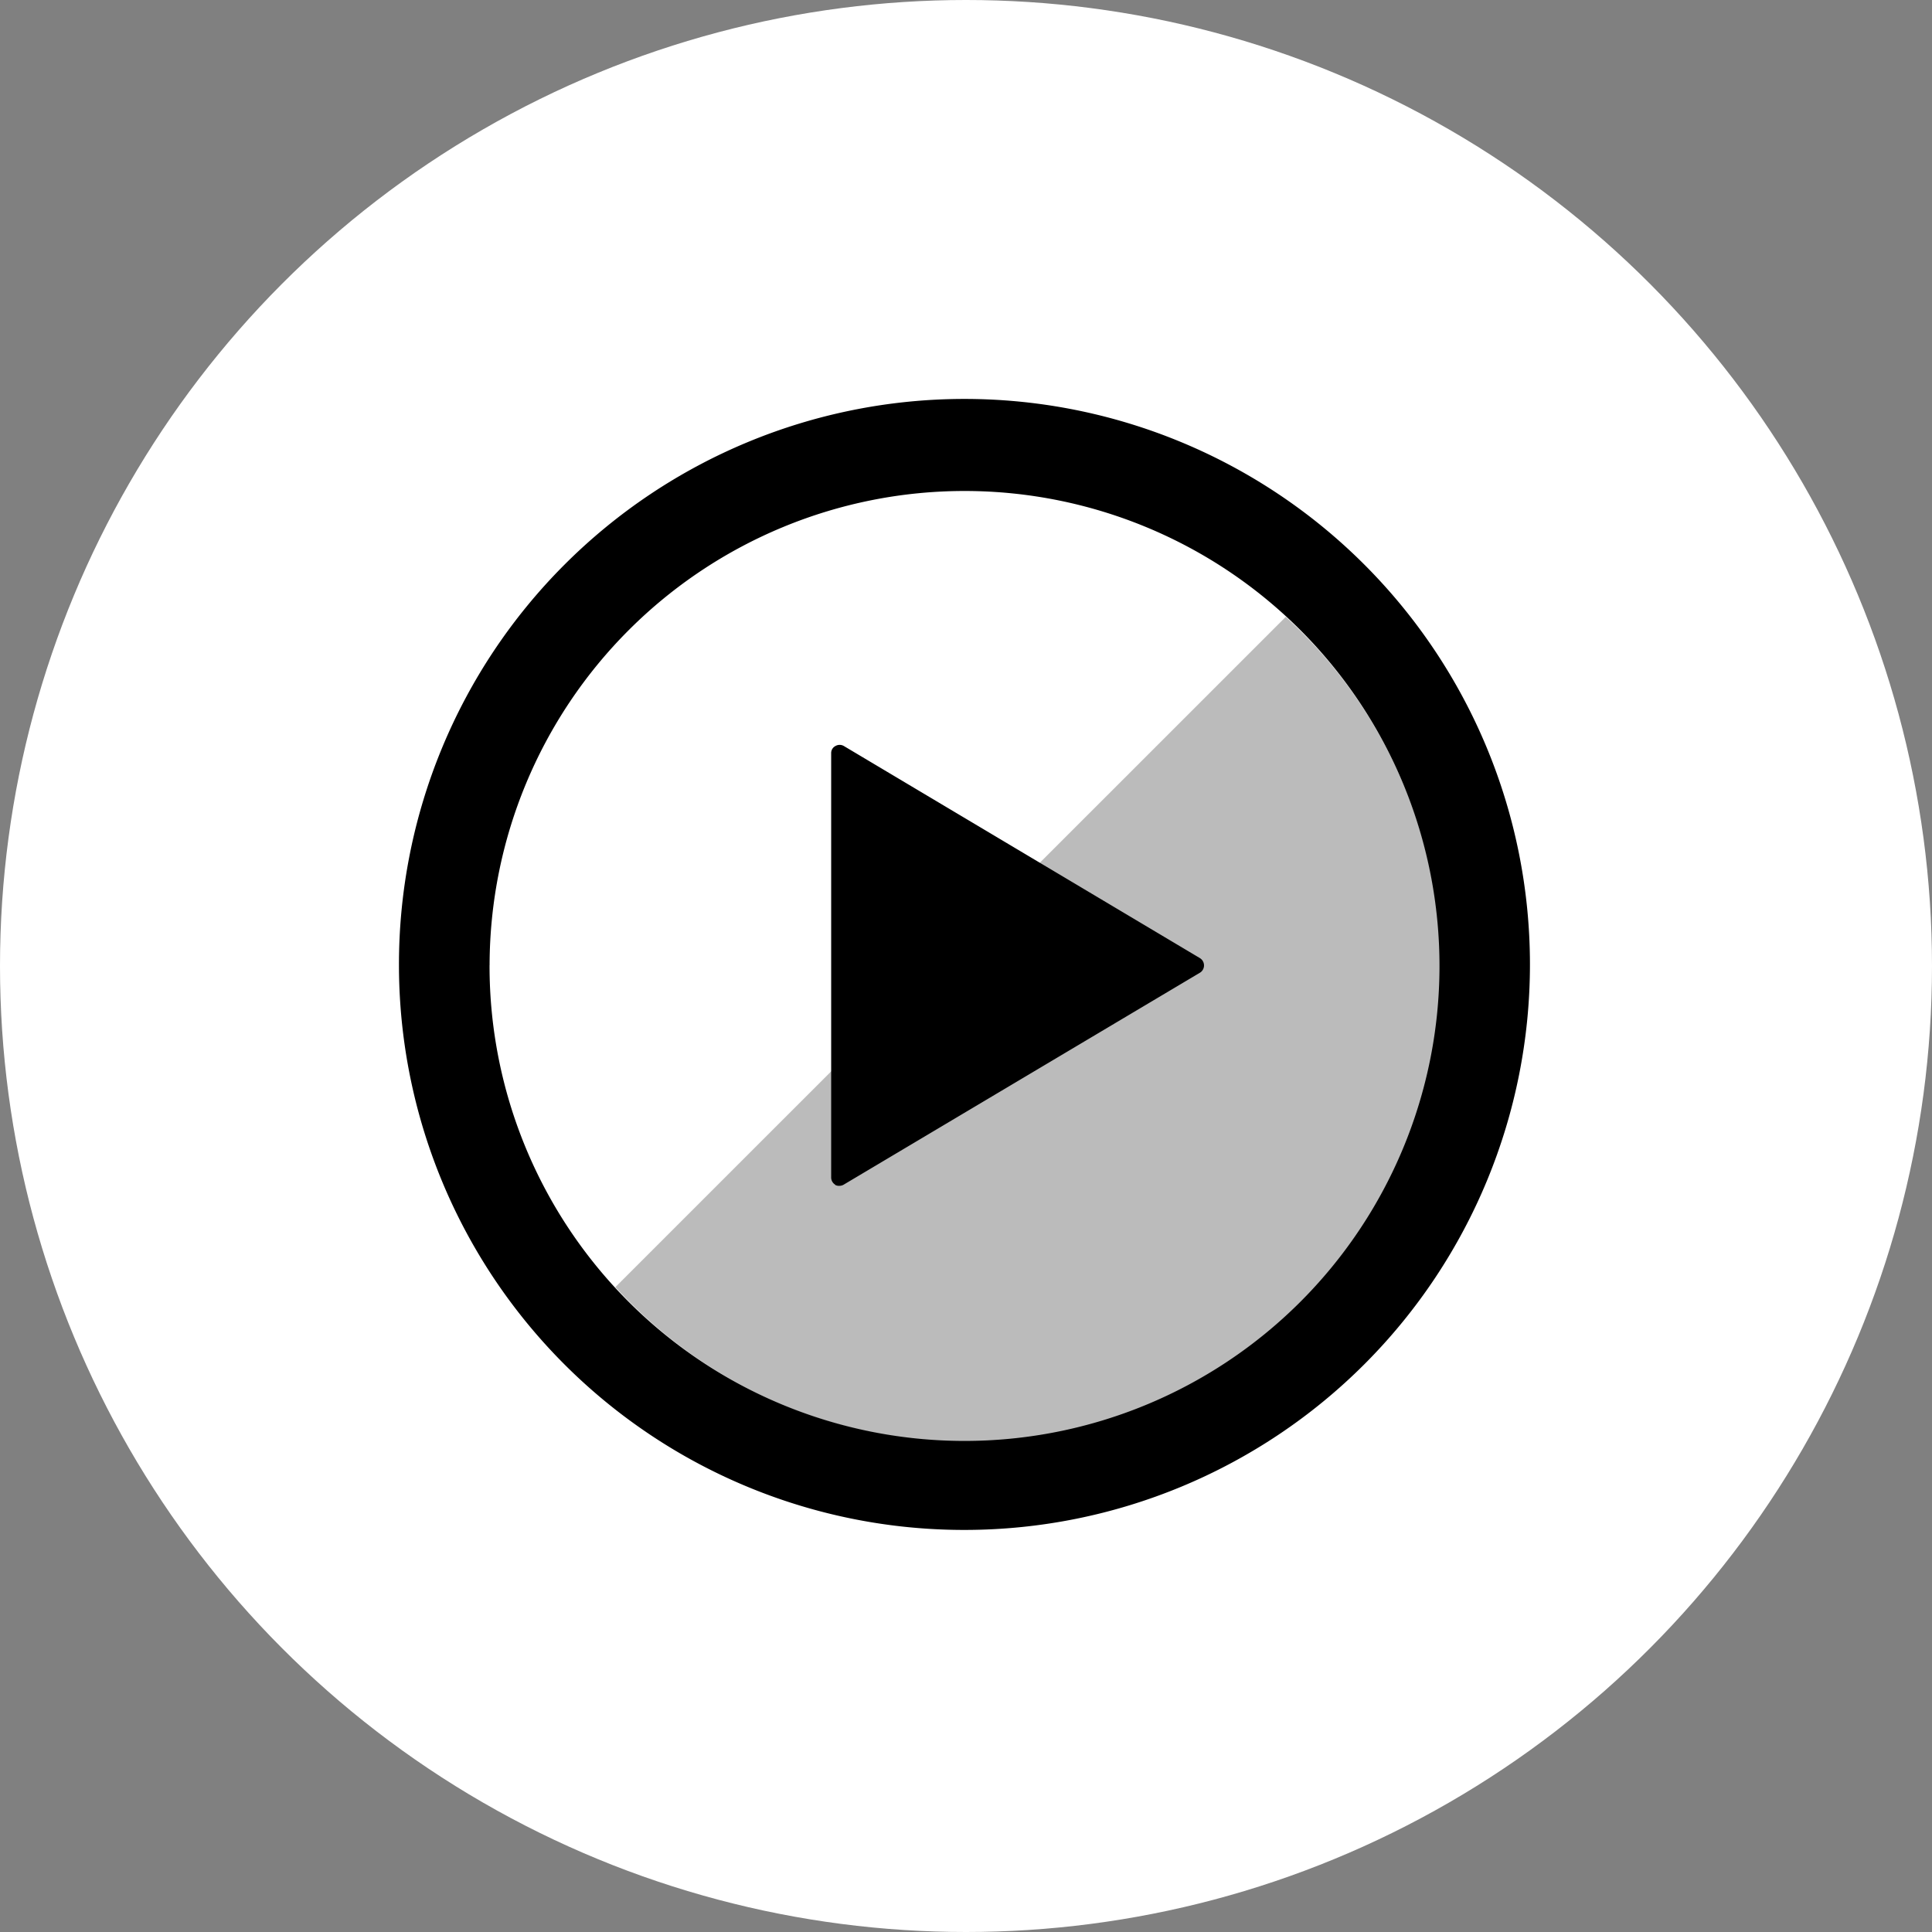 <svg xmlns="http://www.w3.org/2000/svg" xmlns:xlink="http://www.w3.org/1999/xlink" width="90" height="90" viewBox="0 0 90 90"><rect x="0" y="0" width="90" height="90" fill="#808080" stroke="none"/><defs><clipPath id="a"><rect width="58.997" height="58.997" fill="none"/></clipPath></defs><g transform="translate(-47 -4306.495)"><circle cx="45" cy="45" r="45" transform="translate(47 4306.495)" fill="#fff"/><g transform="translate(91.927 4351.421)"><g transform="translate(-29.499 -29.499)"><g clip-path="url(#a)"><g transform="translate(3.157 3.157)"><path d="M39.281,8.095,8.052,39.319A22.1,22.1,0,0,0,40.685,9.5q-.671-.732-1.4-1.4" transform="translate(2.029 2.057)" fill="#bbb"/><path d="M1.92,28.3A26.343,26.343,0,1,1,28.3,54.606h-.031A26.324,26.324,0,0,1,1.92,28.306V28.3Zm4.22,0A22.126,22.126,0,1,0,28.3,6.208h-.036A22.13,22.13,0,0,0,6.142,28.3M22.254,38.53a.394.394,0,0,1-.2-.345V18.417a.364.364,0,0,1,.2-.329.387.387,0,0,1,.391,0l16.592,9.884a.4.4,0,0,1,.125.549.378.378,0,0,1-.125.125l-16.6,9.876a.391.391,0,0,1-.2.054.373.373,0,0,1-.209-.048Z" transform="translate(-1.92 -1.92)"/></g></g></g></g></g></svg>